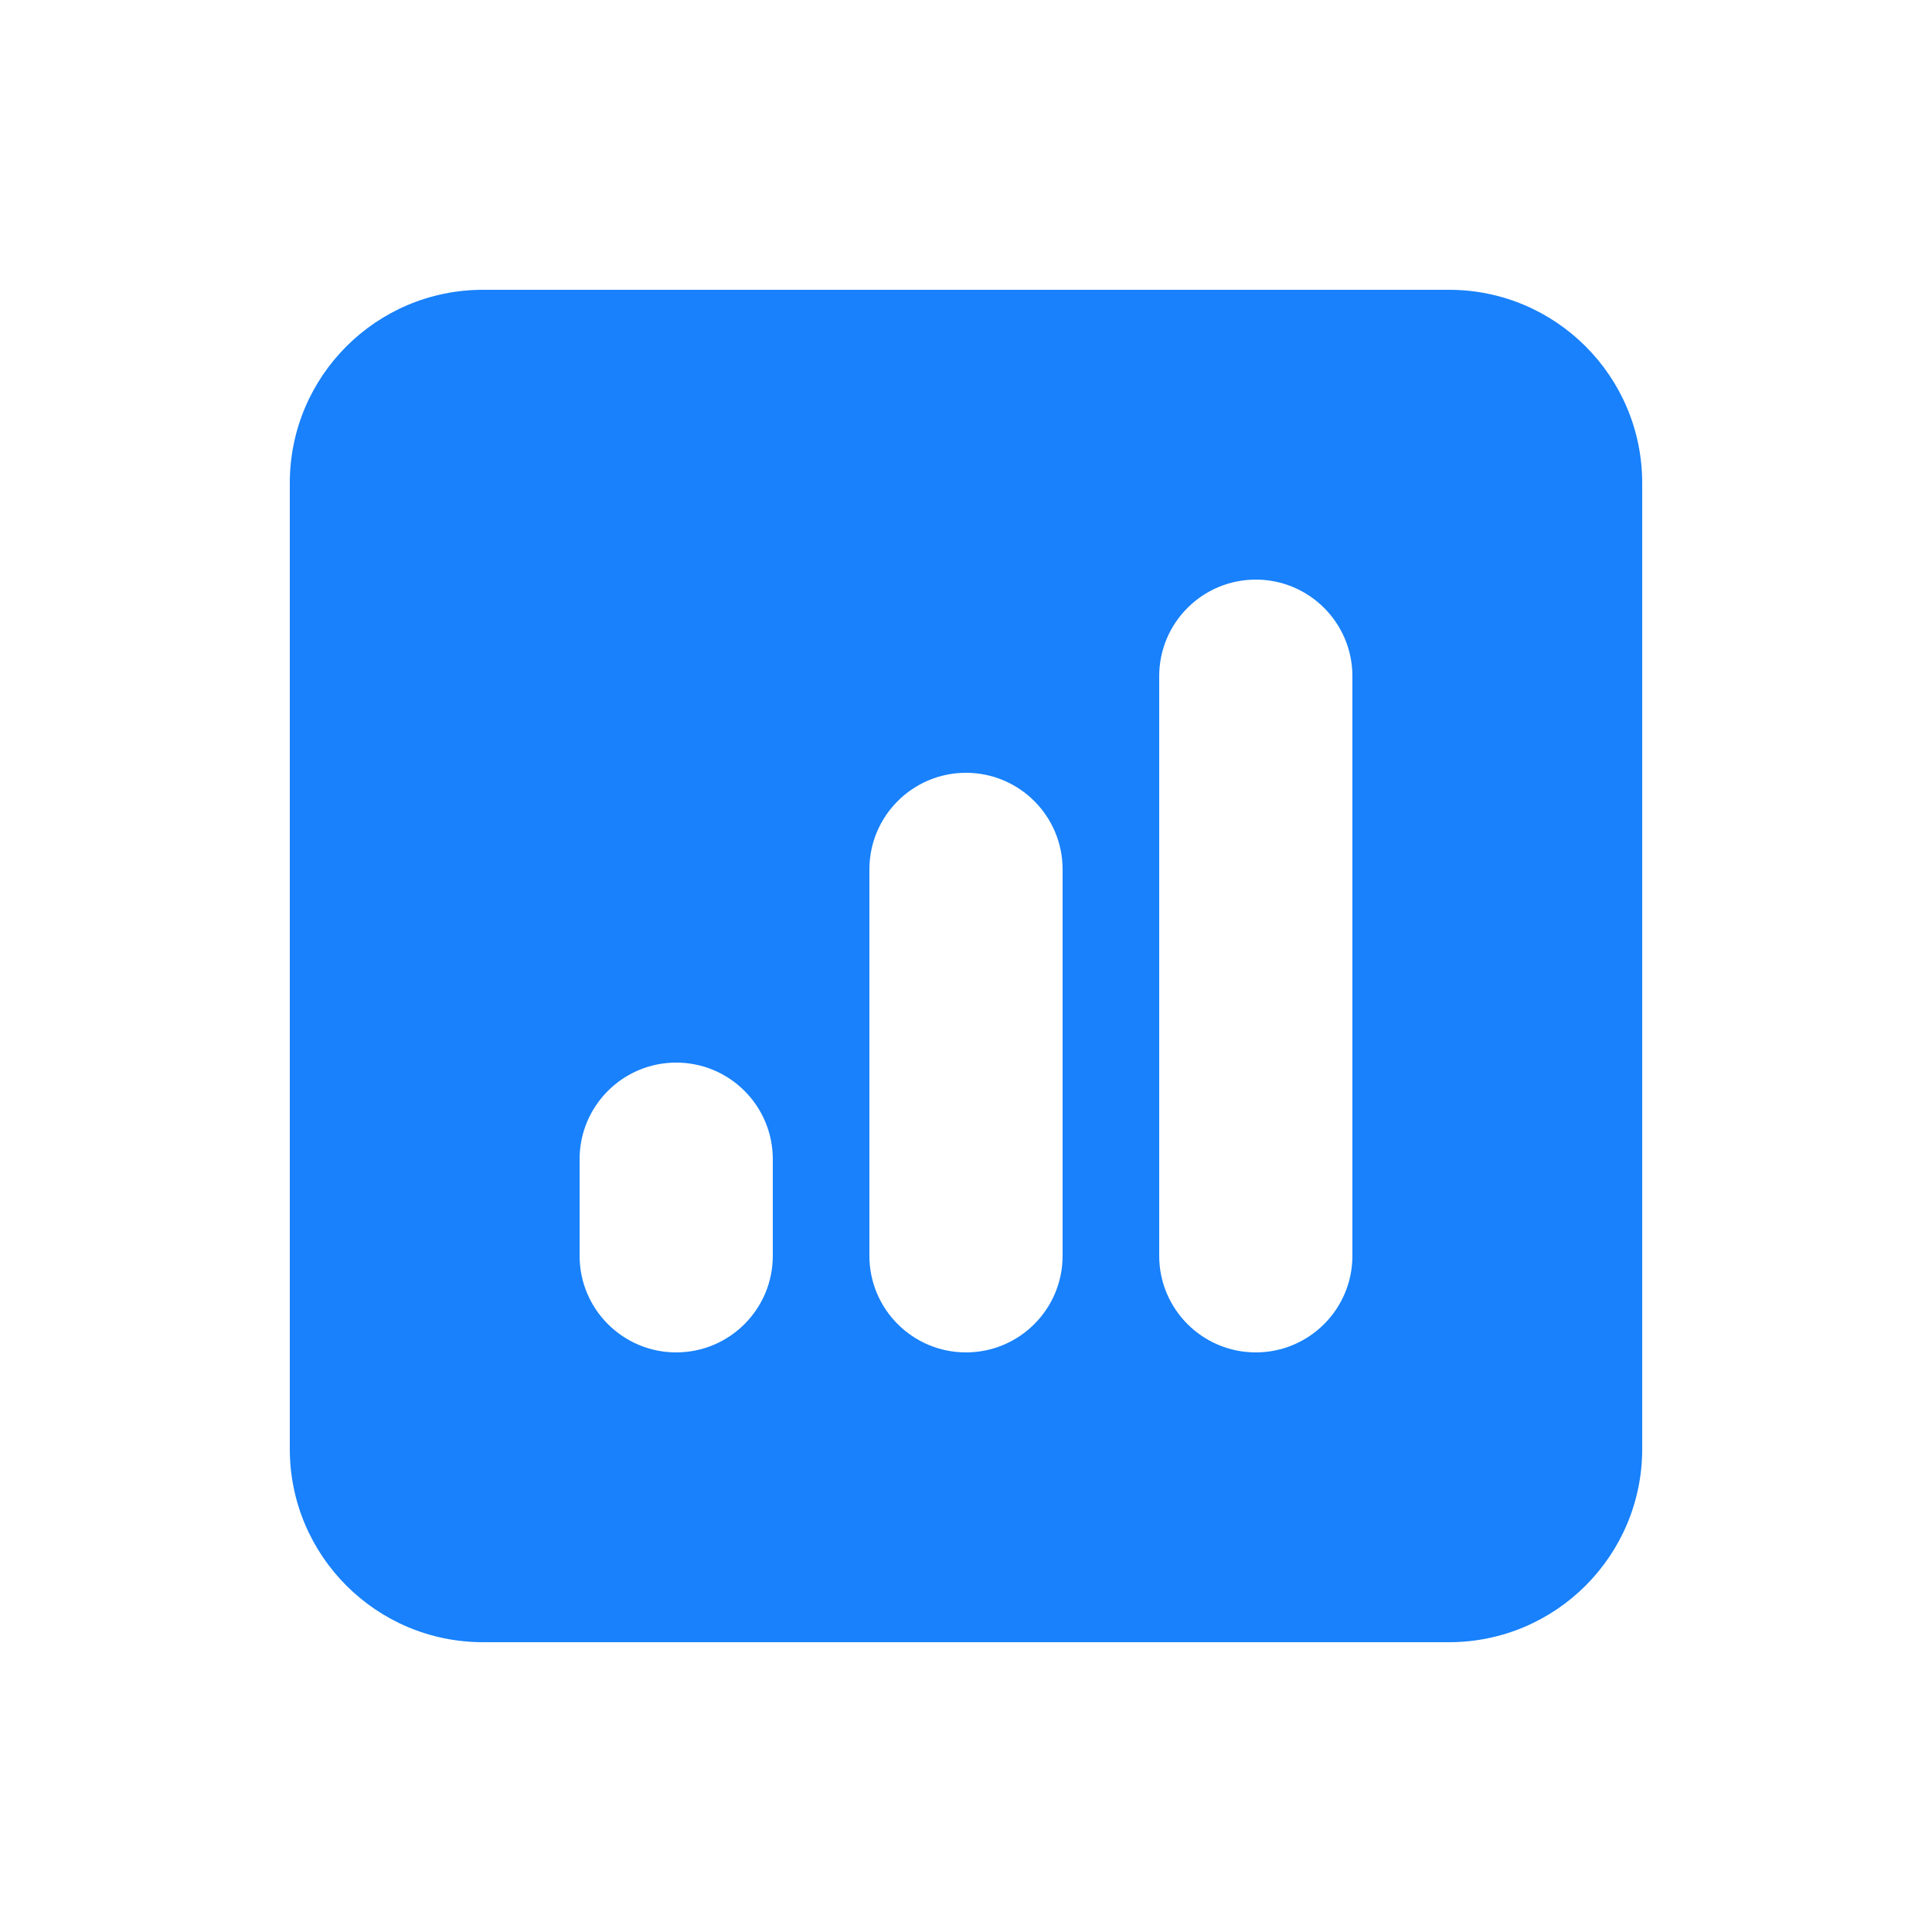 <svg width="31" height="31" viewBox="0 0 31 31" fill="none" xmlns="http://www.w3.org/2000/svg">
<path fill-rule="evenodd" clip-rule="evenodd" d="M7.75 4.65C6.038 4.65 4.65 6.038 4.65 7.75V23.25C4.65 24.962 6.038 26.35 7.75 26.35H23.25C24.962 26.35 26.35 24.962 26.35 23.25V7.75C26.35 6.038 24.962 4.65 23.25 4.65H7.75ZM21.7 10.85C21.7 9.994 21.006 9.3 20.15 9.3C19.294 9.3 18.6 9.994 18.6 10.85V20.15C18.6 21.006 19.294 21.7 20.15 21.7C21.006 21.7 21.7 21.006 21.7 20.15V10.85ZM17.05 13.95C17.05 13.094 16.356 12.4 15.5 12.4C14.644 12.4 13.95 13.094 13.95 13.95V20.15C13.95 21.006 14.644 21.7 15.5 21.7C16.356 21.7 17.05 21.006 17.05 20.15V13.95ZM12.4 18.6C12.4 17.744 11.706 17.05 10.85 17.05C9.994 17.05 9.3 17.744 9.3 18.6V20.15C9.3 21.006 9.994 21.7 10.85 21.7C11.706 21.7 12.4 21.006 12.4 20.15V18.6Z" fill="#1881FB"/>
</svg>
